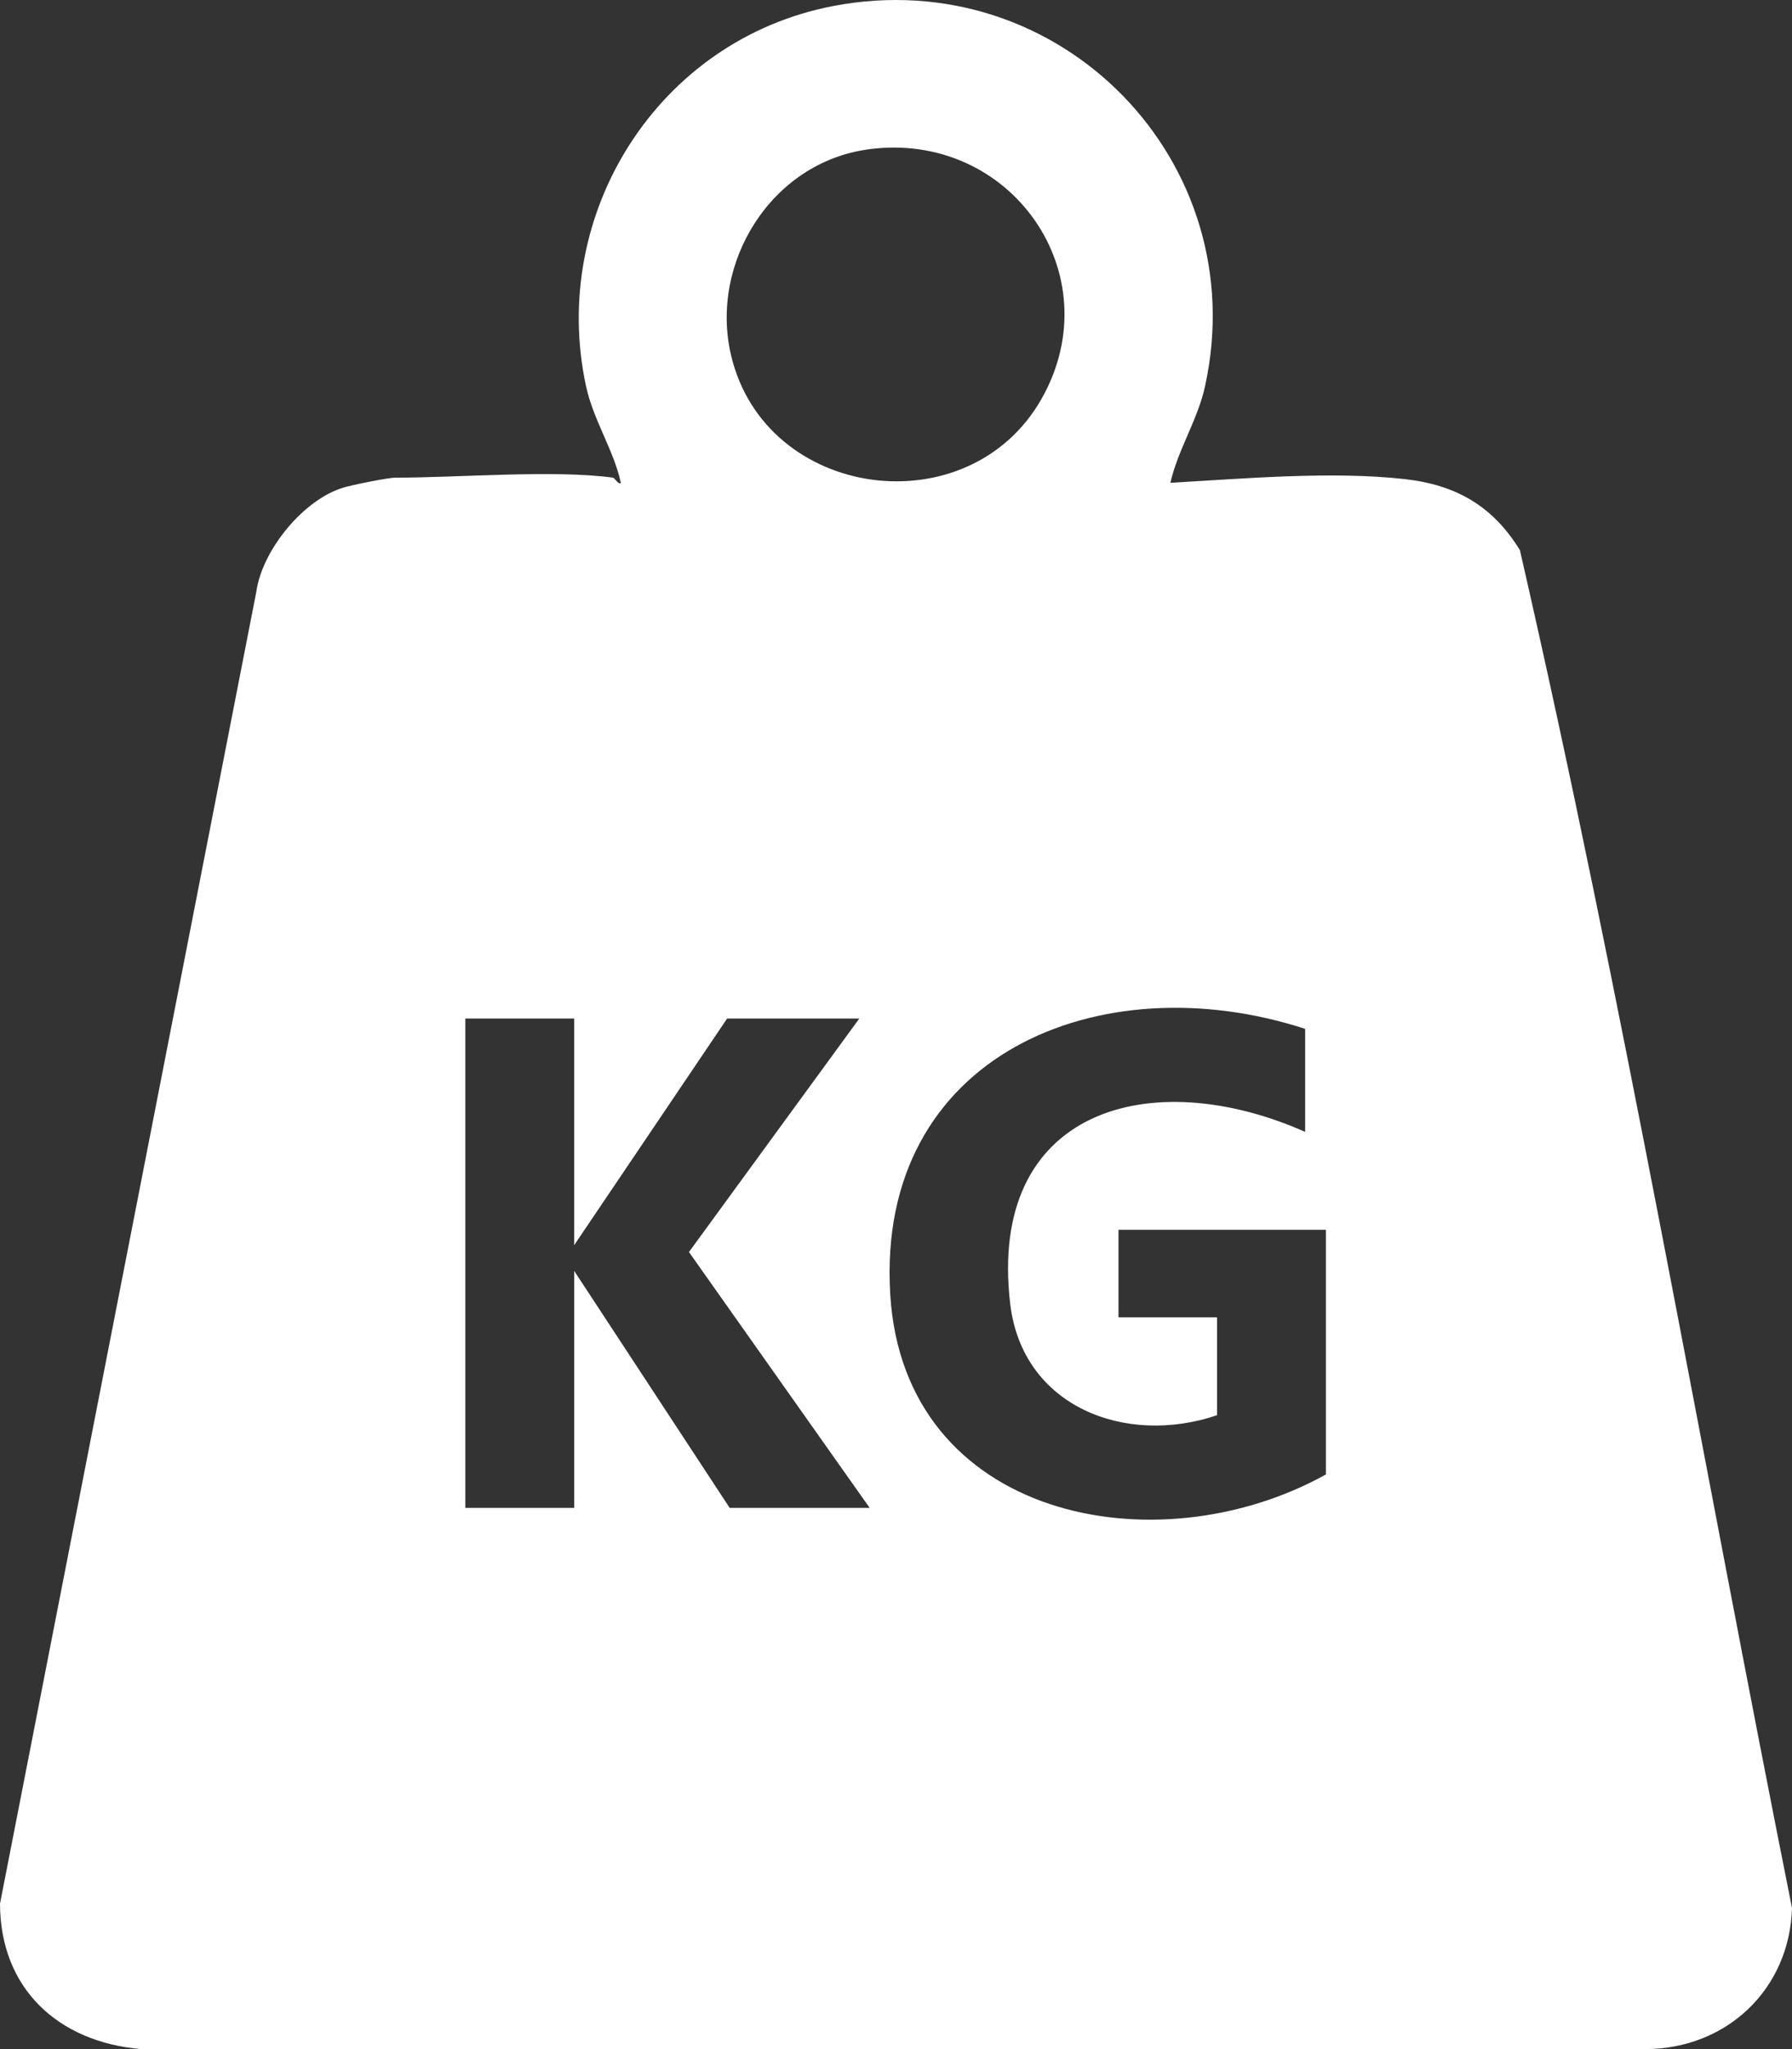 <svg width="56" height="64" viewBox="0 0 56 64" fill="none" xmlns="http://www.w3.org/2000/svg">
<rect x="0" y="0" width="56" height="64" fill="#333333" stroke="none"/>
<path d="M19.159 14.919C19.204 14.925 19.34 15.16 19.401 15.08C19.179 14.054 18.544 13.13 18.313 12.059C17.151 6.671 20.564 1.238 26.035 0.189C33.135 -1.174 39.192 5.052 37.659 12.056C37.425 13.13 36.812 14.032 36.575 15.08C38.864 14.949 41.614 14.708 43.899 14.964C45.504 15.144 46.651 15.806 47.497 17.183C50.718 31.211 53.174 45.46 56 59.593C55.928 62.132 53.952 64.002 51.403 64H4.412C1.815 63.78 0.008 62.11 0 59.459L8.009 18.488C8.186 17.195 9.47 15.612 10.725 15.231C11.011 15.144 12.126 14.919 12.354 14.919C14.335 14.919 17.319 14.668 19.158 14.919H19.159ZM27.139 4.664C24.095 5.073 22.165 8.216 22.846 11.098C23.915 15.625 30.275 16.474 32.551 12.452C34.747 8.573 31.582 4.065 27.139 4.663V4.664ZM40.786 32.135C34.379 30.049 27.367 32.947 27.82 40.427C28.245 47.441 36.131 48.996 41.434 46.052V38.41H34.953V41.145H38.032V44.202C35.171 45.172 31.949 43.938 31.569 40.725C30.85 34.635 35.961 33.214 40.786 35.352V32.135ZM17.944 31.813H14.542V47.097H17.944V39.695L22.803 47.097H27.178L21.53 39.105L26.853 31.813H22.722L17.942 38.892V31.813H17.944Z" fill="white"/>
</svg>
